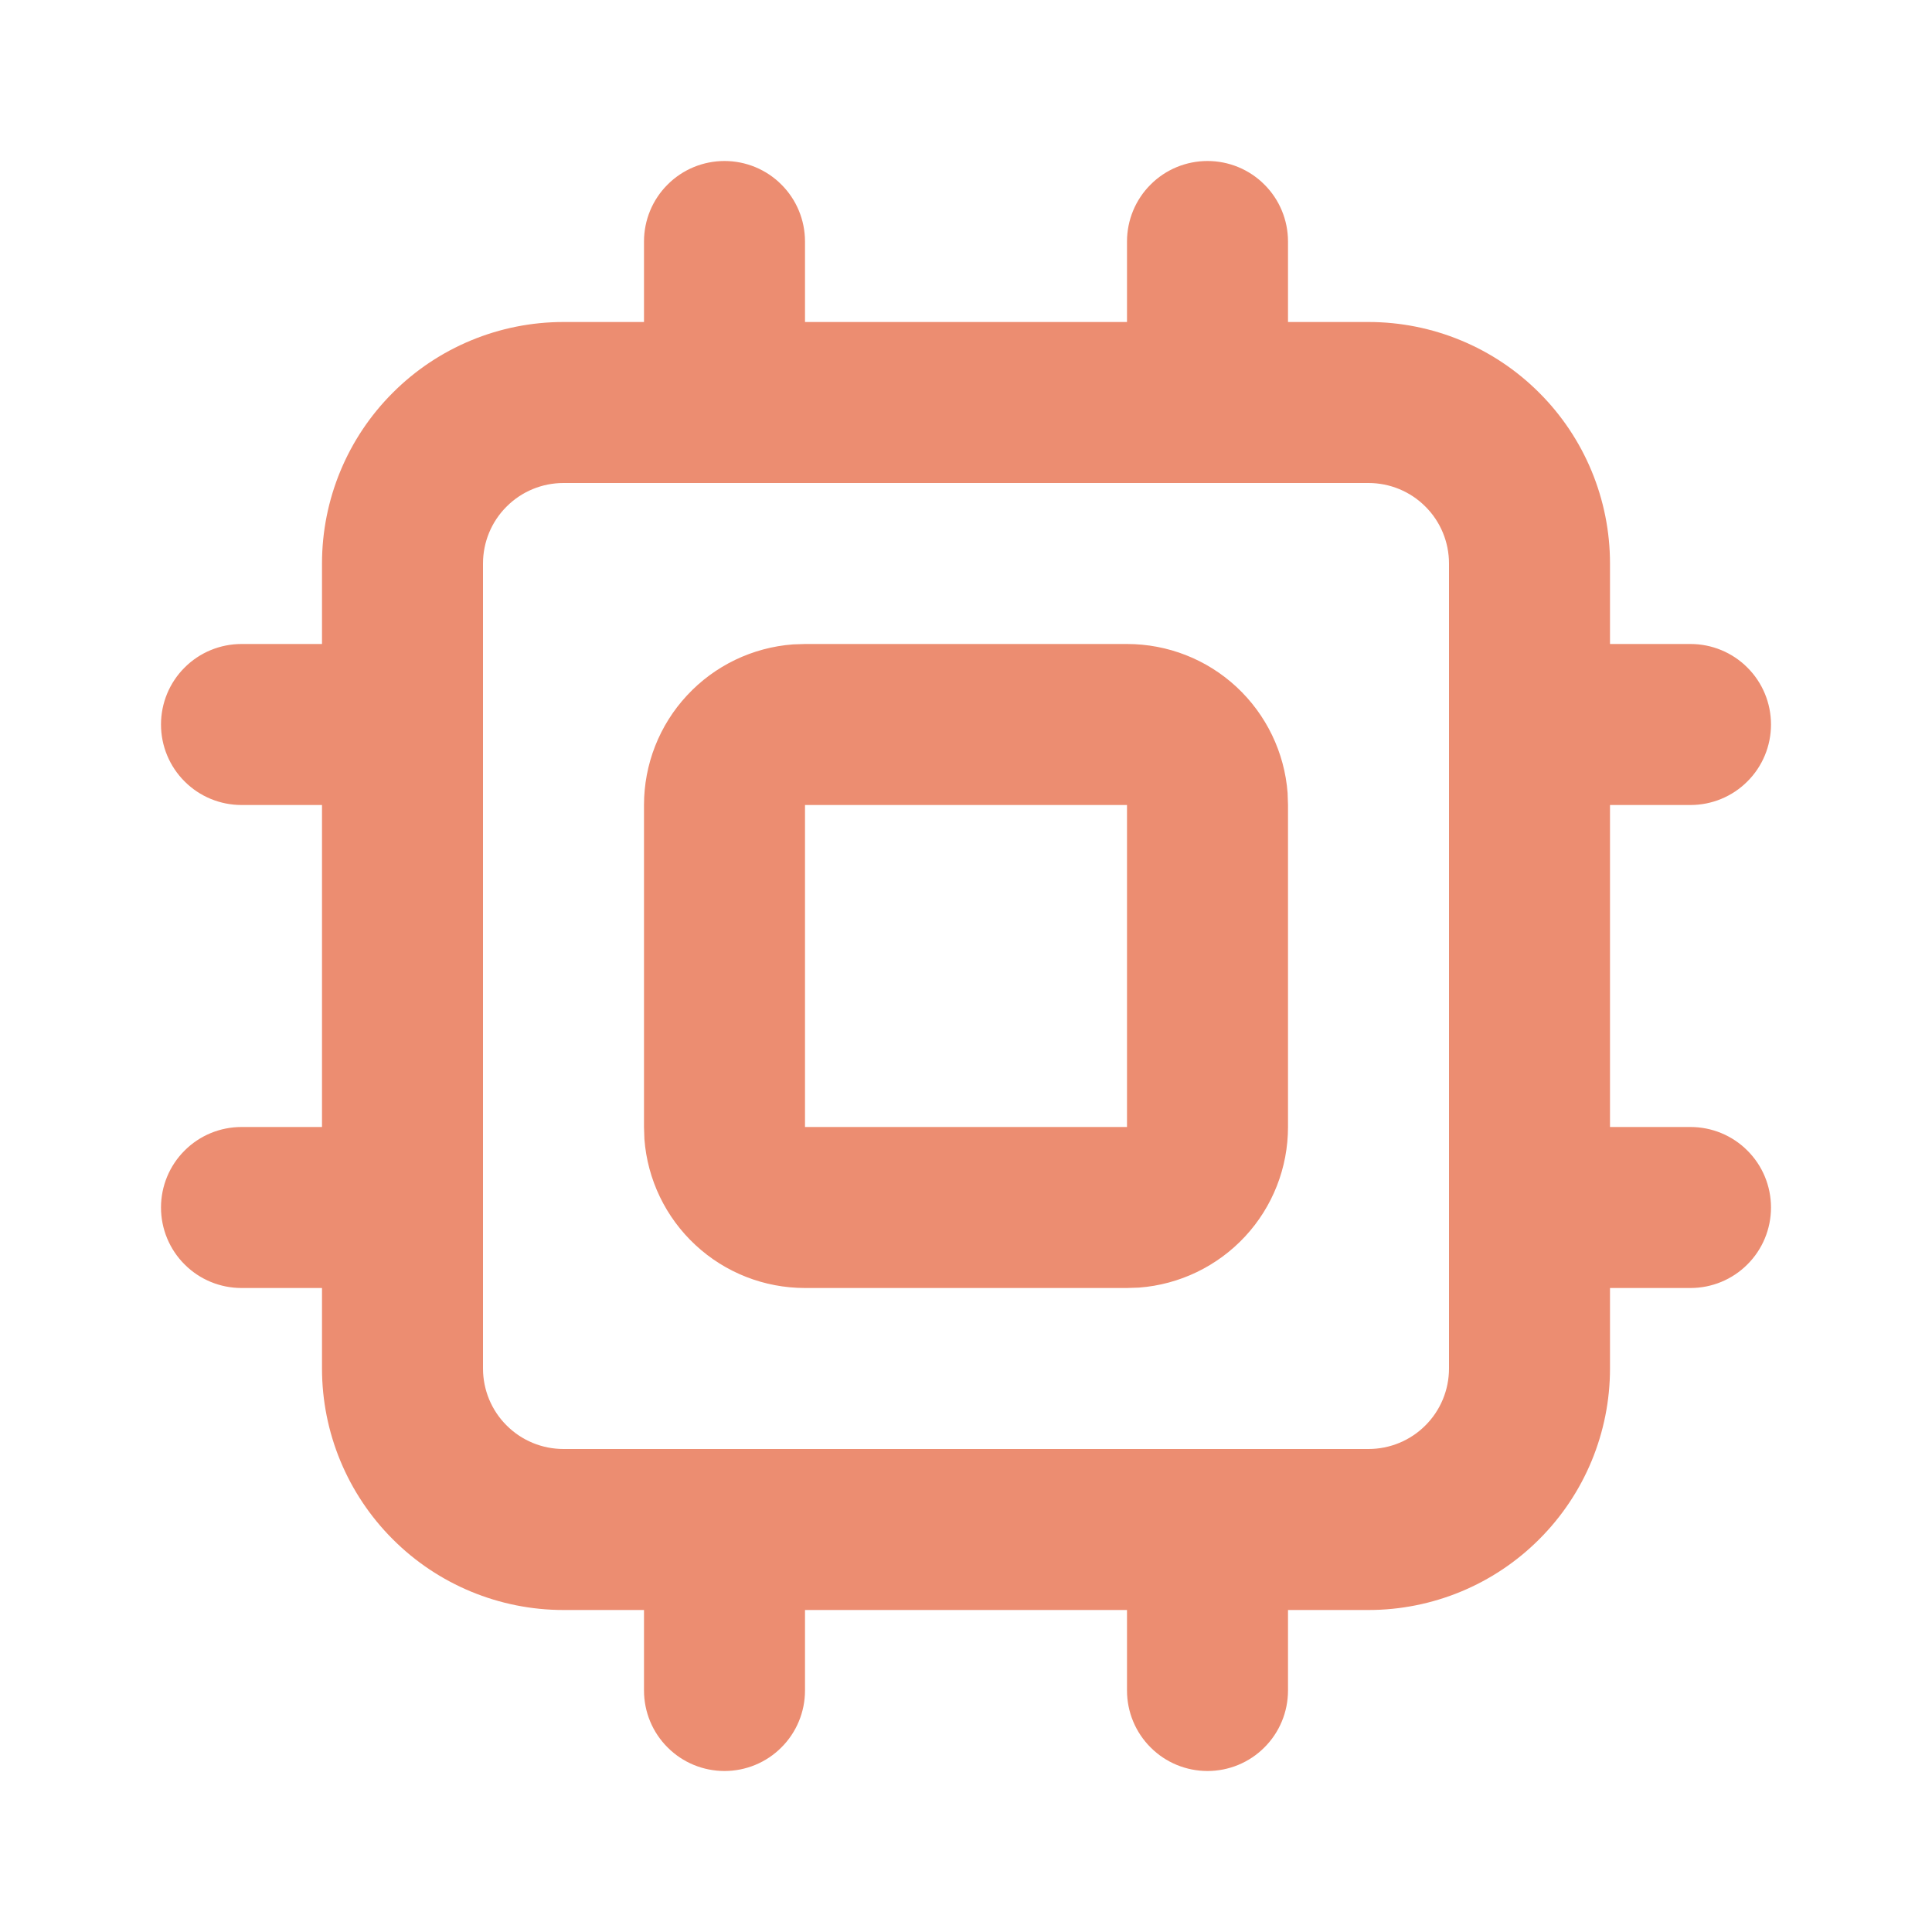 <?xml version="1.0" encoding="UTF-8"?>
<svg xmlns="http://www.w3.org/2000/svg" width="24" height="24" viewBox="0 0 24 24" fill="none">
  <g clip-path="url(#clip0_463_1977)">
    <path fill-rule="evenodd" clip-rule="evenodd" d="M15 2C15.265 2 15.52 2.105 15.707 2.293C15.895 2.48 16 2.735 16 3V4H17C17.796 4 18.559 4.316 19.121 4.879C19.684 5.441 20 6.204 20 7V8H21C21.265 8 21.52 8.105 21.707 8.293C21.895 8.48 22 8.735 22 9C22 9.265 21.895 9.52 21.707 9.707C21.52 9.895 21.265 10 21 10H20V14H21C21.265 14 21.52 14.105 21.707 14.293C21.895 14.48 22 14.735 22 15C22 15.265 21.895 15.52 21.707 15.707C21.52 15.895 21.265 16 21 16H20V17C20 17.796 19.684 18.559 19.121 19.121C18.559 19.684 17.796 20 17 20H16V21C16 21.265 15.895 21.52 15.707 21.707C15.52 21.895 15.265 22 15 22C14.735 22 14.48 21.895 14.293 21.707C14.105 21.52 14 21.265 14 21V20H10V21C10 21.265 9.895 21.52 9.707 21.707C9.52 21.895 9.265 22 9 22C8.735 22 8.48 21.895 8.293 21.707C8.105 21.52 8 21.265 8 21V20H7C6.204 20 5.441 19.684 4.879 19.121C4.316 18.559 4 17.796 4 17V16H3C2.735 16 2.48 15.895 2.293 15.707C2.105 15.52 2 15.265 2 15C2 14.735 2.105 14.48 2.293 14.293C2.48 14.105 2.735 14 3 14H4V10H3C2.735 10 2.48 9.895 2.293 9.707C2.105 9.52 2 9.265 2 9C2 8.735 2.105 8.48 2.293 8.293C2.48 8.105 2.735 8 3 8H4V7C4 6.204 4.316 5.441 4.879 4.879C5.441 4.316 6.204 4 7 4H8V3C8 2.735 8.105 2.48 8.293 2.293C8.48 2.105 8.735 2 9 2C9.265 2 9.52 2.105 9.707 2.293C9.895 2.48 10 2.735 10 3V4H14V3C14 2.735 14.105 2.48 14.293 2.293C14.48 2.105 14.735 2 15 2ZM17 6H7C6.735 6 6.48 6.105 6.293 6.293C6.105 6.48 6 6.735 6 7V17C6 17.265 6.105 17.52 6.293 17.707C6.48 17.895 6.735 18 7 18H17C17.265 18 17.52 17.895 17.707 17.707C17.895 17.52 18 17.265 18 17V7C18 6.735 17.895 6.48 17.707 6.293C17.52 6.105 17.265 6 17 6ZM14 8C14.505 8 14.991 8.19 15.361 8.534C15.73 8.877 15.957 9.347 15.995 9.85L16 10V14C16 14.505 15.81 14.991 15.466 15.361C15.123 15.73 14.653 15.957 14.15 15.995L14 16H10C9.495 16 9.009 15.81 8.639 15.466C8.269 15.123 8.043 14.653 8.005 14.15L8 14V10C8 9.495 8.19 9.009 8.534 8.639C8.877 8.269 9.347 8.043 9.85 8.005L10 8H14ZM14 10H10V14H14V10Z" fill="#EC8D71"></path>
  </g>
  <defs>
    <clipPath id="clip0_463_1977">
      <rect width="24" height="24" fill="white"></rect>
    </clipPath>
  </defs>
</svg>
